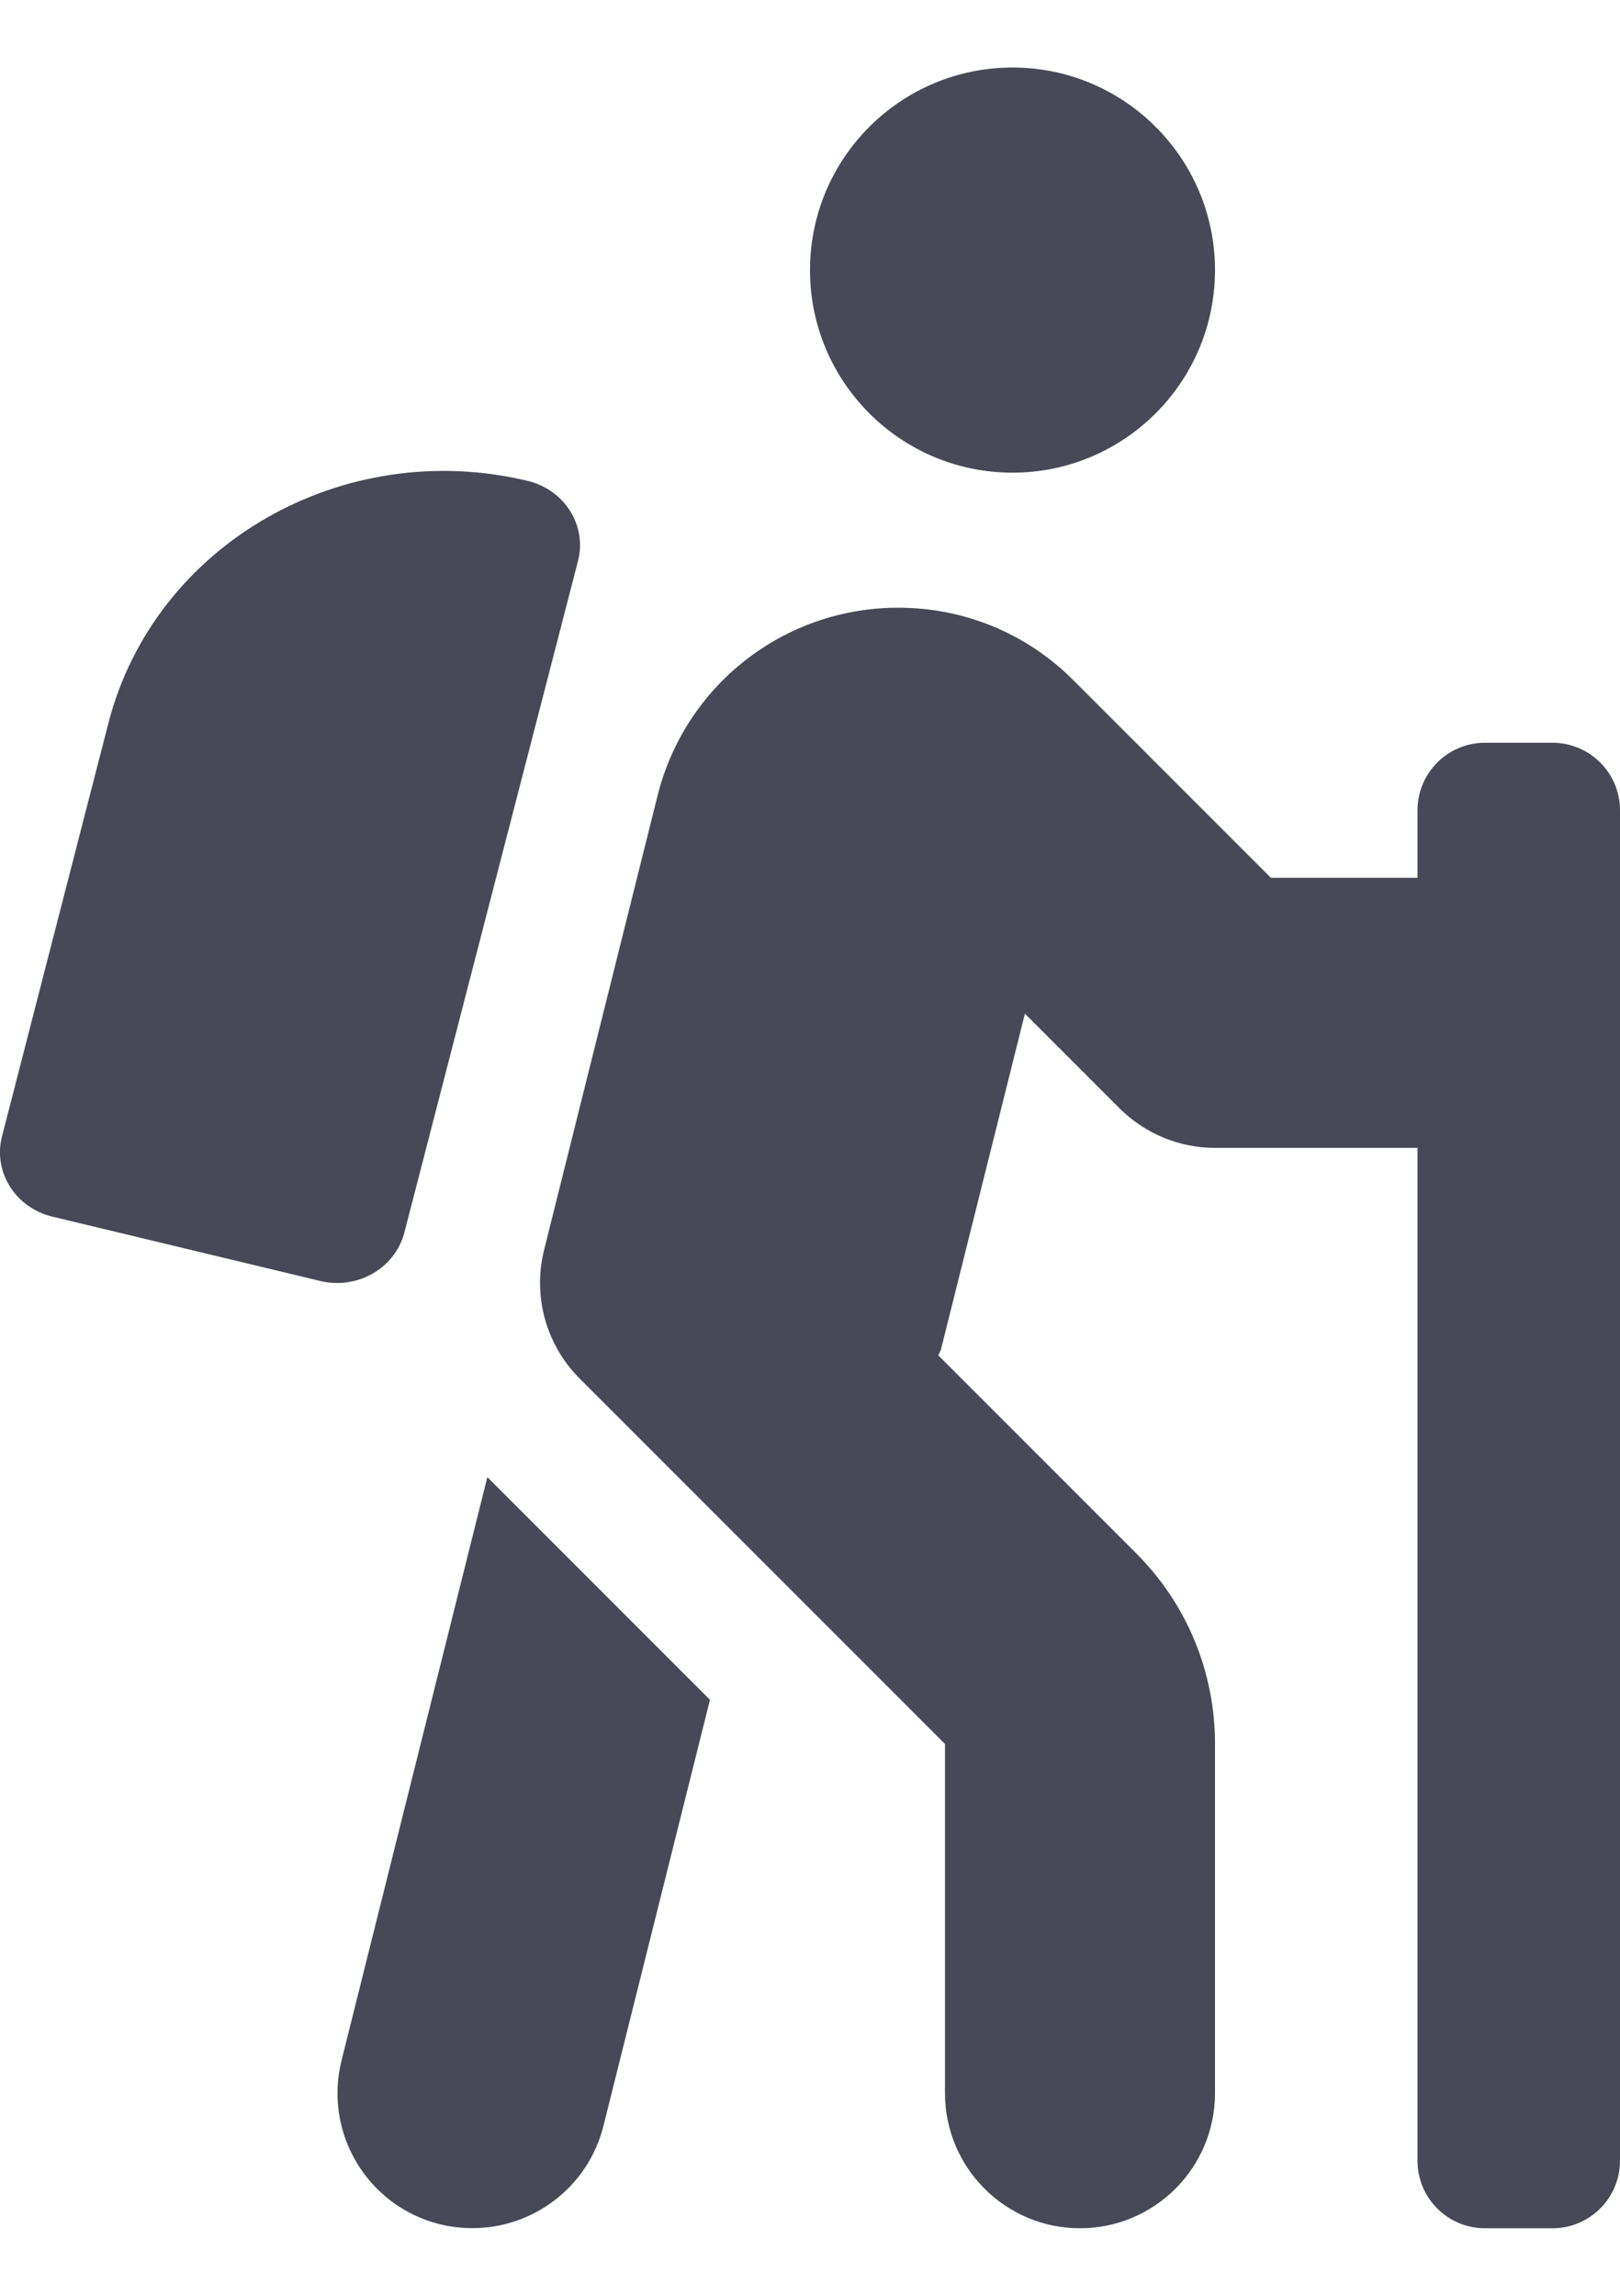 <svg width="12" height="17" viewBox="0 0 12 17" fill="none" xmlns="http://www.w3.org/2000/svg">
    <path fill-rule="evenodd" clip-rule="evenodd" d="M9 2C9 2.828 8.328 3.5 7.5 3.5C6.671 3.5 6 2.828 6 2C6 1.172 6.671 0.5 7.5 0.5C8.328 0.5 9 1.172 9 2ZM4.281 4.156L2.995 9.128C2.926 9.391 2.649 9.551 2.374 9.486L0.388 9.009C0.113 8.943 -0.053 8.677 0.015 8.414L0.805 5.347C1.148 4.031 2.537 3.232 3.909 3.561C4.183 3.627 4.35 3.893 4.281 4.156ZM3.257 16.47C2.721 16.336 2.396 15.793 2.53 15.257L3.61 10.938L5.259 12.587L4.47 15.742C4.356 16.196 3.949 16.499 3.501 16.499C3.42 16.499 3.339 16.49 3.257 16.47ZM11.5 5.5H11C10.724 5.5 10.5 5.724 10.5 6V6.5H9.414L7.952 5.038C7.606 4.691 7.144 4.5 6.653 4.5C5.809 4.5 5.076 5.072 4.871 5.891L4.03 9.257C3.945 9.598 4.045 9.959 4.293 10.207L7 12.914V15.5C7 16.052 7.448 16.5 8 16.5C8.552 16.5 9 16.052 9 15.5V12.914C9 12.38 8.792 11.877 8.414 11.5L6.951 10.037C6.953 10.029 6.957 10.023 6.96 10.016C6.964 10.009 6.968 10.001 6.97 9.993L7.592 7.506L8.293 8.207C8.48 8.394 8.735 8.5 9 8.5H10.5V16C10.5 16.276 10.723 16.5 11 16.5H11.5C11.776 16.5 12 16.276 12 16V6C12 5.724 11.776 5.5 11.5 5.5Z" fill="#484956"/>
</svg>